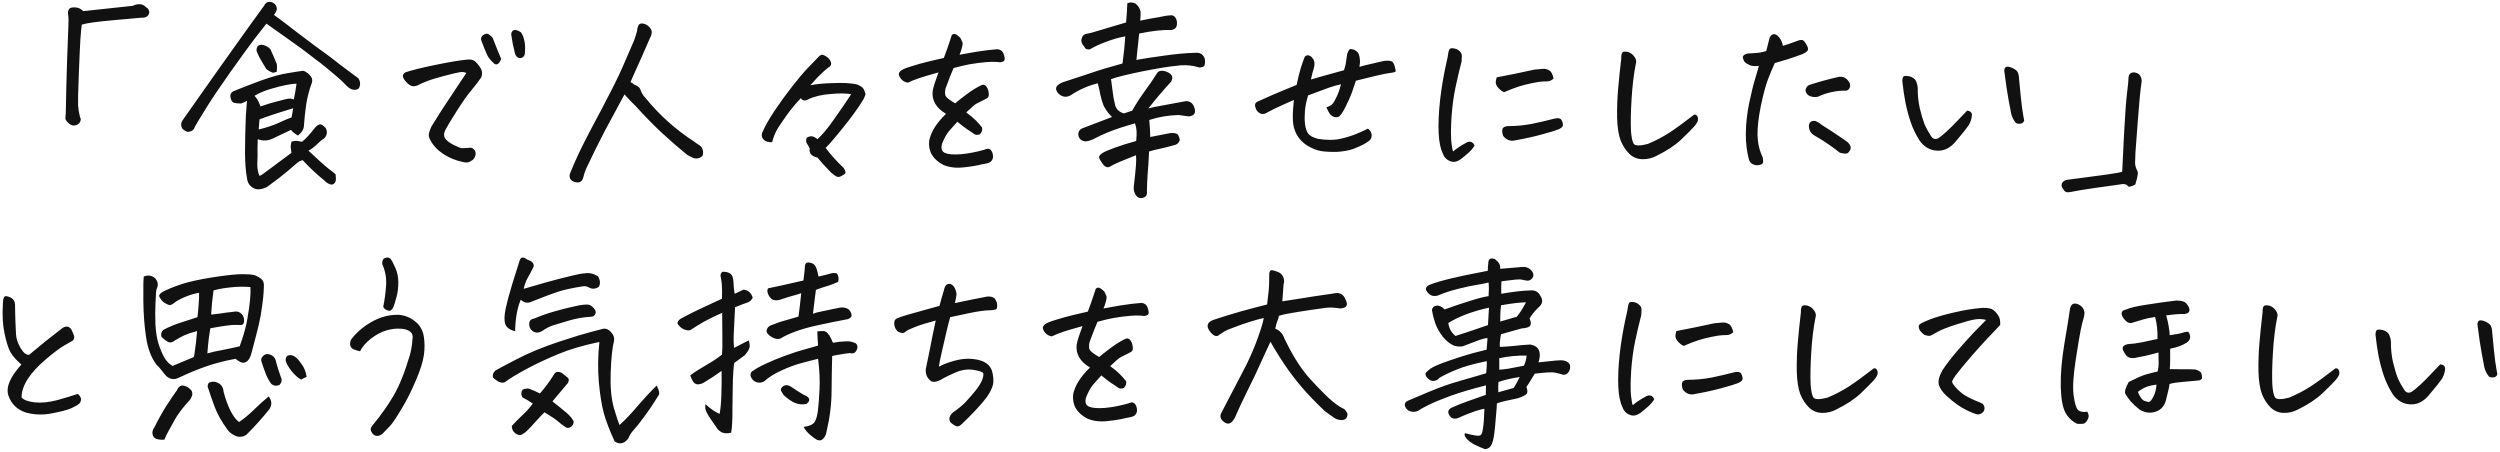 <svg width="542" height="98" viewBox="0 0 542 98" fill="none" xmlns="http://www.w3.org/2000/svg">
<path d="M17.352 25.407C17.523 25.636 17.552 25.908 17.438 26.223C17.352 26.538 17.165 26.782 16.879 26.954C16.621 27.125 16.306 27.211 15.934 27.211C15.561 27.211 15.175 27.011 14.773 26.61C14.372 26.209 14.172 25.894 14.172 25.665C14.2 25.435 14.229 25.063 14.258 24.547C14.344 19.821 14.444 15.868 14.559 12.688C14.673 9.508 14.759 7.26 14.816 5.942C14.874 4.624 14.874 3.808 14.816 3.493C14.759 3.178 14.73 2.905 14.73 2.676C14.73 2.447 14.816 2.204 14.988 1.946C15.16 1.688 15.59 1.573 16.277 1.602C16.965 1.631 17.552 1.903 18.039 2.418L28.824 1.258C29.225 1.029 29.684 0.915 30.199 0.915C30.228 0.915 30.271 0.915 30.328 0.915C30.872 0.943 31.331 1.172 31.703 1.602C31.961 1.717 32.147 1.931 32.262 2.247C32.405 2.533 32.391 2.834 32.219 3.149C32.104 3.378 31.904 3.564 31.617 3.708C31.359 3.822 31.044 3.865 30.672 3.836C30.013 3.894 27.922 4.08 24.398 4.395C20.875 4.71 18.655 5.025 17.738 5.34C17.624 6.056 17.523 7.073 17.438 8.391C17.352 9.709 17.237 12.23 17.094 15.954C16.951 19.649 16.893 21.926 16.922 22.786C16.979 23.616 17.122 24.49 17.352 25.407ZM59.396 3.235C61.401 4.696 62.919 5.842 63.95 6.672C64.982 7.474 66.385 8.534 68.161 9.852C69.307 10.683 70.467 11.528 71.642 12.387L73.618 13.934C75.509 15.338 76.87 16.355 77.7 16.985C78.159 17.701 78.187 18.431 77.786 19.176C77.185 19.606 76.497 19.577 75.724 19.09C75.466 18.919 75.18 18.661 74.864 18.317C74.549 17.945 73.919 17.357 72.974 16.555C72.2 15.868 71.026 14.894 69.45 13.633C69.192 13.433 68.92 13.232 68.634 13.032C66.686 11.485 64.638 9.967 62.489 8.477C60.341 6.959 58.765 5.842 57.763 5.125C57.304 5.698 56.431 6.816 55.142 8.477C53.881 10.139 52.163 12.502 49.986 15.567C47.837 18.603 46.09 21.196 44.743 23.344C43.426 25.464 42.595 26.839 42.251 27.469C42.079 28.128 41.607 28.5 40.833 28.586C40.633 28.615 40.403 28.544 40.146 28.372C39.888 28.2 39.673 28.028 39.501 27.856C39.186 27.226 39.2 26.653 39.544 26.137C42.867 21.411 45.288 17.973 46.806 15.825C48.353 13.676 49.914 11.485 51.489 9.25C53.093 6.987 55.013 4.323 57.247 1.258C57.505 0.685 57.892 0.399 58.407 0.399C58.522 0.399 58.665 0.413 58.837 0.442C59.696 0.757 60.083 1.33 59.997 2.161C59.854 2.562 59.653 2.92 59.396 3.235ZM64.595 29.403C63.85 28.945 63.349 28.529 63.091 28.157C61.745 28.787 60.384 29.431 59.009 30.09C58.006 30.549 56.961 30.577 55.872 30.176C55.843 30.663 55.829 31.394 55.829 32.368C55.858 33.313 55.843 34.33 55.786 35.419C55.758 36.507 55.915 37.409 56.259 38.126C56.488 38.097 57.176 37.639 58.321 36.751C59.496 35.862 61.114 34.659 63.177 33.141C63.148 32.826 63.105 32.482 63.048 32.11C62.991 31.709 63.048 31.236 63.22 30.692C63.736 30.549 64.151 30.506 64.466 30.563C64.81 30.62 65.153 30.678 65.497 30.735C66.414 29.961 67.345 28.945 68.29 27.684C68.749 27.197 69.121 26.954 69.407 26.954C69.694 26.925 70.109 27.211 70.653 27.813C70.883 28.329 70.926 28.787 70.782 29.188C70.668 29.56 70.482 29.847 70.224 30.047C69.823 30.276 69.336 30.678 68.763 31.25C68.19 31.823 67.56 32.296 66.872 32.669C69.164 34.817 70.639 36.135 71.298 36.622C71.986 37.137 72.472 37.524 72.759 37.782C72.845 38.412 72.845 38.928 72.759 39.329C72.53 39.844 72.186 40.073 71.728 40.016C71.126 39.816 70.668 39.529 70.353 39.157C68.72 37.839 67.144 36.364 65.626 34.731C65.196 34.817 64.824 34.989 64.509 35.247C64.194 35.533 63.478 36.149 62.361 37.094C61.243 38.04 59.754 39.185 57.892 40.532C57.261 40.847 56.66 41.019 56.087 41.047C55.543 41.076 54.998 40.876 54.454 40.446C53.939 40.016 53.638 39.429 53.552 38.684C53.265 37.109 53.122 35.204 53.122 32.969C53.122 30.735 53.179 28.142 53.294 25.192C53.323 24.533 53.38 23.76 53.466 22.872L53.552 21.84C53.265 22.041 52.836 22.241 52.263 22.442C51.604 22.442 51.074 22.385 50.673 22.27C50.301 22.127 50.057 21.697 49.943 20.981C49.885 20.322 50.215 19.878 50.931 19.649C52.449 19.019 54.34 18.288 56.603 17.457C58.894 16.627 60.885 16.082 62.575 15.825C64.294 15.538 65.34 15.381 65.712 15.352C65.884 15.381 66.041 15.438 66.185 15.524C66.528 15.696 66.858 15.954 67.173 16.297C67.631 16.784 67.789 17.3 67.646 17.844C67.073 19.391 66.657 20.952 66.4 22.528C66.17 24.103 65.999 25.707 65.884 27.34C65.855 28.028 65.426 28.715 64.595 29.403ZM56.087 28.071C57.748 27.67 59.181 27.197 60.384 26.653C61.587 26.08 62.532 25.679 63.22 25.45C63.363 24.705 63.478 24.046 63.564 23.473C61.472 24.103 59.926 24.59 58.923 24.934C57.949 25.249 57.061 25.564 56.259 25.879L56.087 28.071ZM59.181 15.782C58.694 15.61 58.221 15.352 57.763 15.008C57.104 13.948 56.574 13.046 56.173 12.301C55.801 11.556 55.614 11.084 55.614 10.883C55.643 9.938 56.144 9.566 57.118 9.766C57.777 9.967 58.278 10.267 58.622 10.668C59.138 11.786 59.596 12.845 59.997 13.848C60.083 14.306 60.083 14.879 59.997 15.567C59.625 15.681 59.353 15.753 59.181 15.782ZM56.474 23.086C57.935 22.571 59.095 22.213 59.954 22.012C60.814 21.783 61.544 21.597 62.146 21.454C62.776 21.31 63.291 21.353 63.693 21.582C63.922 20.523 64.122 19.377 64.294 18.145C63.521 18.145 62.289 18.346 60.599 18.747L59.997 18.919C57.992 19.405 56.388 20.021 55.185 20.766C55.385 20.995 55.586 21.253 55.786 21.54C56.044 21.969 56.273 22.485 56.474 23.086ZM101.096 15.825C100.695 15.624 100.222 15.567 99.678 15.653C99.134 15.739 97.988 16.011 96.24 16.469C94.493 16.928 93.247 17.314 92.502 17.629C91.757 17.916 91.199 18.159 90.826 18.36C90.483 18.56 90.082 18.675 89.623 18.704C89.194 18.704 88.721 18.446 88.205 17.93C87.69 17.386 87.403 16.942 87.346 16.598C87.317 16.226 87.489 15.925 87.862 15.696C89.179 15.238 91.371 14.693 94.436 14.063C97.501 13.433 99.835 13.046 101.44 12.903C102.156 12.845 102.714 13.017 103.115 13.418C103.545 13.819 103.918 14.292 104.233 14.836C104.548 15.352 104.591 15.982 104.362 16.727C103.789 17.586 103.058 18.546 102.17 19.606C101.282 20.666 100.222 22.17 98.99 24.118C97.759 26.066 96.957 27.398 96.584 28.114C96.212 28.83 96.169 29.431 96.455 29.919C96.742 30.405 97.343 30.892 98.26 31.379C99.205 31.838 99.778 32.081 99.979 32.11C100.179 32.139 100.895 32.11 102.127 32.024C102.385 32.081 102.6 32.21 102.772 32.411C102.972 32.611 103.087 32.869 103.115 33.184C103.144 33.471 103.073 33.786 102.901 34.129C102.757 34.473 102.485 34.731 102.084 34.903C101.712 35.247 101.125 35.318 100.323 35.118C99.52 34.946 98.747 34.702 98.002 34.387C97.286 34.101 96.541 33.685 95.768 33.141C94.994 32.597 94.35 31.967 93.834 31.25C93.347 30.534 93.061 29.976 92.975 29.575C92.889 29.145 93.075 28.429 93.533 27.426C95.023 24.991 96.47 22.743 97.873 20.68C99.277 18.589 100.351 16.971 101.096 15.825ZM108.658 12.774C108.401 13.433 108.114 13.819 107.799 13.934C107.484 14.02 107.198 13.905 106.94 13.59C106.453 13.161 106.037 12.659 105.694 12.086C105.235 11.084 104.82 10.067 104.448 9.036C104.19 8.52 104.247 8.076 104.619 7.704C105.164 7.274 105.636 7.202 106.037 7.489C106.438 7.775 106.711 8.047 106.854 8.305C107.484 9.967 108.086 11.456 108.658 12.774ZM111.537 11.098C111.222 9.866 111.007 8.778 110.893 7.833C110.75 7.26 110.878 6.844 111.28 6.586C111.394 6.529 111.523 6.5 111.666 6.5C112.01 6.5 112.44 6.672 112.955 7.016C113.328 7.56 113.586 8.248 113.729 9.079C113.872 9.881 113.886 10.769 113.772 11.743C113.657 12.201 113.399 12.473 112.998 12.559C112.626 12.645 112.311 12.559 112.053 12.301C111.795 12.043 111.623 11.642 111.537 11.098ZM135.406 20.465L134.976 21.239C133.773 23.445 132.512 25.779 131.195 28.243C129.762 30.993 128.402 33.743 127.113 36.493C126.826 37.123 126.611 37.767 126.468 38.426C126.239 39.343 125.68 39.701 124.792 39.501C123.732 39.243 123.317 38.641 123.546 37.696C124.606 35.06 125.809 32.454 127.156 29.875C128.158 27.928 129.204 25.951 130.292 23.946C130.636 23.287 130.98 22.614 131.324 21.926C132.785 19.205 134.002 16.741 134.976 14.536C135.95 12.33 136.781 10.411 137.468 8.778C137.726 8.09 137.941 7.403 138.113 6.715C138.113 6.4 138.199 6.028 138.37 5.598C138.485 5.254 138.757 5.083 139.187 5.083C139.273 5.083 139.373 5.097 139.488 5.125C139.946 5.211 140.376 5.455 140.777 5.856C141.178 6.257 141.35 6.701 141.292 7.188C141.235 7.589 141.106 7.947 140.906 8.262C139.731 10.984 138.514 13.734 137.253 16.512C137.053 16.942 136.867 17.372 136.695 17.801C137.038 17.945 137.311 18.131 137.511 18.36C137.998 18.503 138.385 18.747 138.671 19.09C138.814 19.32 138.929 19.577 139.015 19.864C139.187 20.294 139.473 20.723 139.874 21.153C142.911 24.905 146.449 28.085 150.488 30.692C150.889 31.007 151.304 31.294 151.734 31.551C152.02 31.752 152.221 32.053 152.335 32.454C152.479 32.855 152.464 33.313 152.292 33.829C151.576 34.401 150.86 34.516 150.144 34.172C149.657 33.943 149.27 33.743 148.984 33.571C147.179 32.11 145.331 30.506 143.441 28.758C141.579 27.011 139.702 25.092 137.812 23C137.01 22.227 136.308 21.497 135.706 20.809L135.406 20.465ZM178.997 32.067C180.114 33.556 181.417 35.003 182.907 36.407C183.279 37.008 183.394 37.395 183.25 37.567C183.107 37.767 182.821 37.968 182.391 38.169C181.99 38.398 181.632 38.426 181.317 38.254C181.03 38.083 180.658 37.81 180.2 37.438C178.911 36.12 177.922 35.032 177.235 34.172C176.49 34.001 175.989 33.714 175.731 33.313C175.502 32.912 175.444 32.54 175.559 32.196C175.359 31.795 175.144 31.422 174.915 31.079C174.714 30.735 174.714 30.32 174.915 29.832C175.402 29.575 175.817 29.489 176.161 29.575C176.504 29.661 176.862 29.861 177.235 30.176C178.352 29.145 179.584 27.655 180.93 25.707C182.305 23.76 183.508 21.998 184.54 20.422C183.451 20.222 181.947 20.207 180.028 20.379C178.109 20.523 176.476 20.924 175.129 21.582C174.442 21.926 173.941 21.826 173.625 21.282C172.48 22.485 171.477 23.688 170.618 24.891C169.787 26.066 169.114 27.054 168.598 27.856C168.111 28.658 167.71 29.646 167.395 30.821C166.708 30.849 166.178 30.735 165.805 30.477C165.433 30.191 165.218 29.861 165.161 29.489C165.132 29.088 165.204 28.758 165.375 28.5C165.862 27.355 166.708 25.865 167.911 24.032C169.142 22.198 170.431 20.422 171.778 18.704C173.124 16.985 174.198 15.71 175 14.879C175.831 14.02 176.59 13.232 177.278 12.516C177.536 12.23 177.75 12.043 177.922 11.957C177.98 11.9 178.066 11.872 178.18 11.872C178.323 11.872 178.467 11.9 178.61 11.957C179.326 12.301 179.784 12.688 179.985 13.118C180.214 13.547 180.257 13.891 180.114 14.149C179.999 14.378 179.842 14.521 179.641 14.579C178.925 15.152 178.223 15.782 177.536 16.469C176.877 17.157 176.261 17.83 175.688 18.489C176.891 18.231 178.51 18.073 180.543 18.016C182.606 17.93 184.239 18.002 185.442 18.231C185.814 18.288 186.201 18.446 186.602 18.704C187.032 18.933 187.318 19.32 187.461 19.864C187.633 20.15 187.676 20.408 187.59 20.637C187.504 20.866 187.39 21.139 187.247 21.454C186.273 23.029 185.241 24.519 184.153 25.922C183.093 27.297 182.09 28.544 181.145 29.661C180.228 30.778 179.512 31.58 178.997 32.067ZM209.482 24.375C210.341 25.006 211.029 25.579 211.545 26.094C212.06 26.61 212.518 27.125 212.92 27.641C213.034 28.157 212.877 28.644 212.447 29.102C211.931 29.303 211.516 29.288 211.201 29.059C210.914 28.83 210.427 28.5 209.74 28.071C209.081 27.613 208.351 27.054 207.548 26.395C206.918 27.082 206.331 27.741 205.787 28.372C205.271 28.973 204.77 29.861 204.283 31.036C203.939 32.096 204.125 32.797 204.841 33.141C205.529 33.456 206.675 33.556 208.279 33.442C209.912 33.299 211.63 32.969 213.435 32.454C213.979 32.167 214.409 32.167 214.724 32.454C215.039 32.74 215.226 33.17 215.283 33.743C215.34 34.287 215.154 34.745 214.724 35.118C214.438 35.318 213.808 35.49 212.834 35.633C211.888 35.891 210.599 36.106 208.966 36.278C207.334 36.478 205.858 36.306 204.541 35.762C202.22 34.559 201.189 32.797 201.447 30.477C201.676 29.446 202.077 28.486 202.65 27.598C203.223 26.681 204.039 25.707 205.099 24.676C204.011 24.046 203.223 23.301 202.736 22.442C202.249 21.582 202.077 20.651 202.22 19.649C202.335 18.933 202.75 17.615 203.466 15.696C201.633 16.211 200.272 16.613 199.384 16.899C198.296 17.271 197.436 17.615 196.806 17.93C196.205 17.816 195.732 17.558 195.388 17.157C195.045 16.727 194.873 16.369 194.873 16.082C194.873 15.796 195.045 15.524 195.388 15.266C195.732 15.008 196.477 14.707 197.623 14.364C198.768 13.991 200.058 13.633 201.49 13.29C202.435 13.06 203.481 12.817 204.627 12.559C205.257 10.869 205.615 9.866 205.701 9.551C205.815 9.179 206.03 8.534 206.345 7.618C206.489 7.446 206.66 7.36 206.861 7.36C207.033 7.36 207.233 7.431 207.462 7.575C207.921 7.89 208.207 8.176 208.322 8.434C208.436 8.692 208.551 8.95 208.666 9.208C208.78 9.437 208.651 10.11 208.279 11.227C208.193 11.456 208.107 11.671 208.021 11.872C209.196 11.642 210.399 11.428 211.63 11.227C213.464 10.941 215.011 10.754 216.271 10.668C216.901 10.754 217.317 11.041 217.517 11.528C217.718 11.986 217.818 12.416 217.818 12.817C217.818 13.218 217.489 13.447 216.83 13.504C215.999 13.39 215.025 13.376 213.908 13.461C212.791 13.547 211.559 13.705 210.212 13.934C209.296 14.106 208.136 14.378 206.732 14.751C206.331 15.639 205.758 17.099 205.013 19.133C204.841 19.849 204.841 20.408 205.013 20.809C205.214 21.181 205.901 21.711 207.076 22.399C207.649 21.912 208.451 21.282 209.482 20.508C210.542 19.706 211.587 19.047 212.619 18.532C212.962 18.36 213.249 18.331 213.478 18.446C213.707 18.56 213.908 18.79 214.08 19.133C214.252 19.477 214.352 19.907 214.38 20.422C214.409 20.938 214.18 21.282 213.693 21.454C212.834 21.883 212.189 22.213 211.759 22.442C211.358 22.642 210.599 23.287 209.482 24.375ZM249.163 26.008C249.277 27.269 249.349 28.5 249.378 29.704C250.867 29.389 252.099 29.145 253.073 28.973C254.047 28.744 254.792 28.787 255.307 29.102C255.594 29.532 255.751 29.961 255.78 30.391C255.579 30.935 255.236 31.279 254.749 31.422C253.402 31.795 252.328 32.067 251.526 32.239C250.753 32.382 249.951 32.583 249.12 32.84C249.034 34.817 248.934 36.392 248.819 37.567C248.733 38.77 248.676 40.059 248.647 41.434C248.762 42.236 248.461 42.723 247.745 42.895C247.086 43.067 246.556 42.823 246.155 42.165C245.84 41.592 245.725 40.99 245.811 40.36C246.069 38.183 246.227 36.636 246.284 35.719C246.341 34.831 246.341 34.144 246.284 33.657C245.023 34.172 243.921 34.616 242.975 34.989C242.059 35.361 241.199 35.776 240.397 36.235C239.796 36.349 239.251 35.963 238.764 35.075C238.392 34.559 238.234 34.187 238.292 33.958C238.378 33.7 238.592 33.456 238.936 33.227C239.28 32.969 240.154 32.583 241.557 32.067C242.961 31.551 244.551 31.05 246.327 30.563C246.413 29.704 246.441 29.002 246.413 28.457C246.384 27.913 246.27 27.34 246.069 26.739C243.749 27.398 241.872 28.014 240.44 28.586C239.037 29.159 237.862 29.704 236.917 30.219C236.344 30.477 235.828 30.62 235.37 30.649C234.482 30.592 233.952 30.148 233.78 29.317C233.723 28.515 234.095 27.985 234.897 27.727C236.816 26.982 238.879 26.195 241.085 25.364C240.454 24.734 239.982 24.146 239.667 23.602C239.523 23.373 239.395 23.158 239.28 22.957C238.994 22.241 238.75 21.425 238.55 20.508C238.378 19.563 238.191 18.747 237.991 18.059C235.9 18.575 233.952 19.434 232.147 20.637C231.288 21.153 230.443 21.081 229.612 20.422C228.523 19.363 228.781 18.503 230.385 17.844C232.505 17.157 234.51 16.498 236.401 15.868C238.292 15.209 240.612 14.507 243.362 13.762C243.648 11.642 243.849 9.68 243.964 7.875C242.675 8.105 241.314 8.491 239.882 9.036C238.449 9.551 237.246 10.11 236.272 10.711C235.814 10.74 235.499 10.668 235.327 10.497C235.184 10.296 234.969 9.995 234.682 9.594C234.425 9.165 234.367 8.749 234.51 8.348C234.654 7.804 234.954 7.474 235.413 7.36C235.871 7.245 236.272 7.159 236.616 7.102C238.85 6.443 241.357 5.698 244.135 4.868C244.279 3.264 244.365 1.889 244.393 0.743C244.651 0.599 244.895 0.528 245.124 0.528H245.253C245.539 0.556 245.826 0.628 246.112 0.743C246.685 1.144 247.072 1.717 247.272 2.461C247.301 3.178 247.272 3.851 247.186 4.481C248.389 4.223 249.435 4.023 250.323 3.879C251.211 3.736 251.827 3.622 252.171 3.536C252.514 3.45 253.03 3.378 253.717 3.321C254.434 3.235 254.906 3.65 255.135 4.567C255.307 5.741 254.906 6.386 253.932 6.5C252.013 6.443 249.693 6.701 246.971 7.274C246.742 9.336 246.542 11.241 246.37 12.989C247.745 12.731 249.693 12.43 252.214 12.086C254.763 11.714 257.083 11.499 259.175 11.442C259.662 11.413 260.063 11.485 260.378 11.657C260.721 11.857 260.979 12.172 261.151 12.602C261.323 13.204 261.294 13.791 261.065 14.364C260.521 14.65 260.048 14.707 259.647 14.536C258.645 14.22 257.441 14.092 256.038 14.149L255.35 14.235C253.66 14.378 251.154 14.779 247.831 15.438C244.537 16.097 242.216 16.67 240.87 17.157C241.013 18.159 241.142 19.133 241.257 20.079C241.342 20.881 241.486 21.669 241.686 22.442L241.772 22.829C242.03 23.717 242.66 24.304 243.663 24.59C244.322 24.39 244.923 24.189 245.467 23.989C246.098 22.814 247.029 21.368 248.26 19.649C248.719 19.019 249.12 18.46 249.464 17.973C250.065 17.085 250.509 16.412 250.796 15.954C251.139 15.323 251.827 15.18 252.858 15.524C253.03 15.581 253.188 15.653 253.331 15.739C253.646 15.911 253.875 16.111 254.018 16.34C254.219 16.627 254.19 17.071 253.932 17.672C252.385 19.334 250.724 21.282 248.948 23.516C249.75 23.287 250.767 23.072 251.999 22.872C253.231 22.642 254.935 22.327 257.112 21.926C258 21.926 258.602 22.37 258.917 23.258C259.346 24.461 258.945 25.12 257.714 25.235C256.997 25.149 256.267 25.049 255.522 24.934C253.316 24.991 251.197 25.349 249.163 26.008ZM294.73 14.493C295.504 14.264 296.292 14.063 297.094 13.891C297.924 13.691 298.784 13.49 299.672 13.29C300.015 13.204 300.359 13.161 300.703 13.161C301.075 13.132 301.448 13.189 301.82 13.332C302.107 13.648 302.293 14.006 302.379 14.407C302.493 14.808 302.565 15.109 302.594 15.309C302.651 15.481 302.493 15.61 302.121 15.696C300.861 15.868 299.528 16.125 298.125 16.469C296.75 16.813 295.361 17.157 293.957 17.5C293.642 18.474 293.341 19.363 293.055 20.165C292.768 20.938 292.295 21.984 291.637 23.301C291.006 24.562 290.491 25.249 290.09 25.364C289.717 25.45 289.374 25.421 289.058 25.278C288.743 25.135 288.471 24.905 288.242 24.59C288.042 24.275 287.812 23.831 287.555 23.258C288.042 23.115 288.414 22.943 288.672 22.743C288.958 22.514 289.288 22.012 289.66 21.239C290.061 20.465 290.419 19.477 290.734 18.274C289.989 18.417 289.116 18.661 288.113 19.004C287.139 19.348 285.635 19.907 283.601 20.68C283.229 21.883 283 22.986 282.914 23.989C282.828 24.991 282.828 25.937 282.914 26.825C283.028 27.713 283.243 28.4 283.558 28.887C283.874 29.374 284.575 29.775 285.664 30.09C287.612 30.405 289.259 30.405 290.605 30.09C291.98 29.775 293.14 29.417 294.086 29.016C295.06 28.615 295.876 28.243 296.535 27.899C296.879 28.099 297.108 28.357 297.223 28.672C297.366 28.988 297.409 29.317 297.351 29.661C297.294 30.004 297.122 30.291 296.836 30.52C296.578 30.721 296.177 30.978 295.633 31.294C295.117 31.58 294.372 31.909 293.398 32.282C292.424 32.626 291.25 32.84 289.875 32.926C288.528 32.955 287.368 32.898 286.394 32.754C285.449 32.583 284.475 32.196 283.473 31.594C282.47 30.993 281.682 30.176 281.109 29.145C280.565 28.114 280.293 27.011 280.293 25.836C280.264 25.12 280.278 24.419 280.336 23.731C280.393 23.044 280.45 22.356 280.508 21.669C279.992 21.898 279.219 22.241 278.187 22.7C277.185 23.129 276.039 23.688 274.75 24.375C274.406 24.605 274.077 24.719 273.762 24.719C273.475 24.719 273.174 24.605 272.859 24.375C272.544 24.118 272.329 23.788 272.215 23.387C271.928 22.7 272.114 22.227 272.773 21.969C275.036 20.938 276.841 20.15 278.187 19.606C279.562 19.062 280.536 18.661 281.109 18.403C281.396 17.028 281.682 15.853 281.969 14.879C282.284 13.877 282.584 13.017 282.871 12.301C283.129 12.043 283.401 11.943 283.687 12.001C284.002 12.058 284.289 12.258 284.547 12.602C284.805 12.917 284.948 13.261 284.976 13.633C285.005 13.977 284.962 14.349 284.848 14.751C284.676 15.238 284.461 16.068 284.203 17.243C284.919 17.042 285.707 16.813 286.566 16.555C287.426 16.297 289.03 15.853 291.379 15.223C291.579 14.593 291.708 14.12 291.765 13.805C291.823 13.461 291.923 12.76 292.066 11.7C292.209 11.27 292.367 10.955 292.539 10.754C292.596 10.668 292.696 10.626 292.84 10.626C293.04 10.626 293.284 10.683 293.57 10.797C294.086 11.027 294.415 11.327 294.558 11.7C294.702 12.043 294.788 12.43 294.816 12.86C294.874 13.29 294.845 13.834 294.73 14.493ZM319.673 31.594C319.3 32.196 318.842 32.726 318.298 33.184C317.782 33.642 317.267 34.072 316.751 34.473C316.264 34.817 315.82 35.017 315.419 35.075C315.018 35.161 314.531 35.046 313.958 34.731C313.414 34.416 313.027 33.929 312.798 33.27C312.282 32.21 311.981 30.721 311.895 28.801C311.81 26.853 311.91 24.519 312.196 21.797C312.511 19.047 312.97 16.326 313.571 13.633C313.8 12.688 313.944 11.957 314.001 11.442C314.087 10.898 314.244 10.582 314.474 10.497C314.588 10.468 314.717 10.454 314.86 10.454C315.004 10.454 315.19 10.482 315.419 10.54C315.82 10.626 316.178 10.826 316.493 11.141C316.808 11.428 316.951 11.786 316.923 12.215C316.894 12.616 316.88 12.974 316.88 13.29C316.393 15.18 315.949 17.071 315.548 18.961C315.147 20.852 314.86 22.986 314.688 25.364C314.545 27.713 314.531 29.503 314.645 30.735C314.789 31.938 314.918 32.64 315.032 32.84C315.892 32.124 316.765 31.537 317.653 31.079C317.94 30.878 318.212 30.764 318.47 30.735C318.756 30.706 319 30.764 319.2 30.907C319.429 31.05 319.587 31.279 319.673 31.594ZM328.653 30.391C327.565 30.706 326.648 30.405 325.903 29.489C325.674 28.859 325.617 28.357 325.731 27.985C325.846 27.584 326.261 27.369 326.978 27.34C328.668 27.34 330.358 27.183 332.048 26.868C333.738 26.524 335.399 26.137 337.032 25.707C337.892 25.507 338.422 25.665 338.622 26.18C338.851 26.696 338.908 27.082 338.794 27.34C338.679 27.598 338.35 27.842 337.806 28.071C337.261 28.3 336.087 28.658 334.282 29.145C332.506 29.632 330.63 30.047 328.653 30.391ZM326.075 19.993C325.76 19.849 325.488 19.678 325.259 19.477C325.03 19.276 324.815 19.047 324.614 18.79C324.414 18.503 324.299 18.217 324.27 17.93C324.27 17.615 324.342 17.228 324.485 16.77C327.235 16.254 329.957 15.696 332.649 15.094C333.394 15.008 334.01 14.951 334.497 14.922C335.013 14.894 335.471 15.008 335.872 15.266C336.302 15.495 336.617 16.082 336.817 17.028C336.445 17.372 336.058 17.572 335.657 17.629C335.256 17.658 334.855 17.672 334.454 17.672C334.053 17.672 333.294 17.787 332.177 18.016C331.06 18.245 330.057 18.503 329.169 18.79C328.281 19.076 327.25 19.477 326.075 19.993ZM359.139 33.786C358.165 34.301 357.134 34.545 356.045 34.516C354.956 34.487 354.025 34.101 353.252 33.356C352.479 32.611 351.848 31.651 351.361 30.477C350.903 29.245 350.645 27.584 350.588 25.493C350.559 23.373 350.631 21.325 350.803 19.348C350.975 17.343 351.204 15.109 351.49 12.645C351.462 12.043 351.548 11.614 351.748 11.356C351.863 11.241 352.049 11.184 352.307 11.184C352.479 11.184 352.693 11.213 352.951 11.27C353.524 11.442 353.997 11.8 354.369 12.344C354.742 12.86 354.828 13.39 354.627 13.934C354.197 16.111 353.897 18.618 353.725 21.454C353.553 24.29 353.51 26.596 353.596 28.372C353.682 29.661 353.868 30.577 354.154 31.122C354.469 31.637 355.501 31.666 357.248 31.207C358.881 30.52 360.399 29.732 361.803 28.844C363.206 27.928 365.04 26.596 367.303 24.848C367.589 24.82 367.804 24.92 367.947 25.149C368.091 25.349 368.148 25.636 368.119 26.008C368.091 26.352 367.804 26.839 367.26 27.469C366.716 28.071 365.785 29.002 364.467 30.262C363.178 31.494 361.402 32.669 359.139 33.786ZM381.331 14.278C380.615 14.364 379.999 14.335 379.484 14.192C378.911 13.934 378.51 13.691 378.28 13.461C378.08 13.232 377.937 12.917 377.851 12.516C377.793 12.115 378.109 11.814 378.796 11.614C379.455 11.556 380.099 11.514 380.73 11.485C381.36 11.456 382.09 11.313 382.921 11.055C383.322 9.508 383.566 8.549 383.652 8.176C383.909 7.661 384.224 7.403 384.597 7.403C384.797 7.403 385.012 7.474 385.241 7.618C385.958 8.219 386.387 8.993 386.53 9.938C387.648 9.594 388.65 9.25 389.538 8.907C390.226 8.62 390.698 8.577 390.956 8.778C391.214 8.978 391.458 9.308 391.687 9.766C391.945 10.196 392.03 10.554 391.945 10.84C391.887 11.098 391.486 11.399 390.741 11.743C389.424 12.23 388.392 12.588 387.648 12.817C386.931 13.017 385.972 13.304 384.769 13.676C384.224 14.879 383.723 16.082 383.265 17.286C382.806 18.489 382.305 20.365 381.761 22.915C381.245 25.435 381.002 27.584 381.03 29.36C381.088 31.107 381.46 32.683 382.148 34.086C382.32 34.917 382.277 35.404 382.019 35.547C381.79 35.691 381.503 35.776 381.159 35.805C380.844 35.862 380.486 35.805 380.085 35.633C379.684 35.49 379.383 35.161 379.183 34.645C378.696 32.84 378.467 30.907 378.495 28.844C378.524 26.753 378.767 24.576 379.226 22.313C379.713 20.021 380.157 18.231 380.558 16.942C380.959 15.624 381.217 14.736 381.331 14.278ZM401.054 18.919C400.853 19.491 400.452 19.735 399.851 19.649C397.846 19.678 395.926 20.122 394.093 20.981C393.463 21.096 392.876 21.038 392.331 20.809C391.816 20.58 391.515 20.165 391.429 19.563C391.486 19.105 391.73 18.732 392.159 18.446C394.279 17.758 396.413 17.171 398.562 16.684C399.364 16.541 400.023 16.756 400.538 17.329C401.054 17.873 401.226 18.403 401.054 18.919ZM393.577 26.223C394.122 26.452 394.58 26.739 394.952 27.082C396.471 28.028 397.702 28.83 398.648 29.489C399.593 30.119 400.252 30.577 400.624 30.864C401.197 31.465 401.369 31.995 401.14 32.454C400.911 32.912 400.667 33.184 400.409 33.27C400.152 33.356 399.636 33.299 398.862 33.098C398.376 32.697 397.688 32.181 396.8 31.551C395.941 30.921 394.766 30.176 393.277 29.317C392.589 28.887 392.217 28.257 392.159 27.426C392.188 26.51 392.661 26.109 393.577 26.223ZM424.02 30.649C423.533 31.25 422.946 31.752 422.258 32.153C421.571 32.525 420.826 32.697 420.024 32.669C419.222 32.64 418.477 32.425 417.789 32.024C417.102 31.594 416.543 31.05 416.114 30.391C415.34 29.159 414.724 27.885 414.266 26.567C413.808 25.221 413.421 23.788 413.106 22.27C412.819 20.752 412.59 19.176 412.418 17.544C412.447 16.913 412.576 16.57 412.805 16.512C413.034 16.426 413.349 16.426 413.75 16.512C414.151 16.57 414.509 16.713 414.825 16.942C415.168 17.171 415.397 17.486 415.512 17.887C415.655 18.26 415.741 18.646 415.77 19.047C415.741 20.508 415.884 21.969 416.2 23.43C416.543 24.863 416.887 26.023 417.231 26.911C417.603 27.77 418.09 28.658 418.692 29.575C419.093 30.148 419.608 30.276 420.239 29.961C420.726 29.646 421.356 29.131 422.129 28.415C422.903 27.698 423.647 26.954 424.364 26.18C425.108 25.378 425.81 24.648 426.469 23.989C426.927 24.046 427.228 24.189 427.371 24.419C427.543 24.619 427.558 25.02 427.414 25.622C427.3 26.195 427.085 26.724 426.77 27.211C426.455 27.698 425.538 28.844 424.02 30.649ZM438.844 26.137C438.729 26.538 438.443 26.767 437.985 26.825C437.555 26.853 437.24 26.796 437.039 26.653C436.581 26.109 436.252 25.478 436.051 24.762C435.621 22.614 435.278 20.695 435.02 19.004C434.791 17.286 434.633 16.125 434.547 15.524C434.49 15.295 434.519 15.051 434.633 14.793C434.748 14.564 434.934 14.45 435.192 14.45C435.421 14.45 435.65 14.493 435.879 14.579C436.252 14.693 436.595 14.865 436.91 15.094C437.226 15.295 437.44 15.581 437.555 15.954C437.67 16.297 437.727 16.655 437.727 17.028C437.985 19.864 438.2 21.955 438.371 23.301C438.572 24.648 438.729 25.593 438.844 26.137ZM464.259 18.016C464.001 19.849 463.744 22.542 463.486 26.094C463.228 29.646 463.056 31.952 462.97 33.012C462.913 34.072 462.884 34.874 462.884 35.419C462.913 35.963 463.099 36.55 463.443 37.18C463.5 37.438 463.5 37.681 463.443 37.911C463.414 38.14 463.371 38.383 463.314 38.641C463.199 39.014 463.07 39.472 462.927 40.016C462.039 40.474 461.509 40.589 461.337 40.36C461.194 40.131 460.965 39.987 460.65 39.93C460.335 39.873 460.02 39.887 459.705 39.973C457.671 40.26 455.737 40.532 453.904 40.79C452.07 41.047 450.352 41.334 448.747 41.649C448.175 41.764 447.759 41.649 447.501 41.305C447.244 40.961 447.072 40.661 446.986 40.403C446.9 40.145 446.957 39.859 447.158 39.544C447.358 39.257 447.688 39.071 448.146 38.985C451.755 38.526 454.563 38.154 456.568 37.868C458.602 37.581 459.776 37.366 460.091 37.223C460.177 35.132 460.32 32.239 460.521 28.544C460.721 24.82 460.922 22.084 461.122 20.336C461.352 18.589 461.466 17.4 461.466 16.77C461.495 16.369 461.652 16.068 461.939 15.868C462.111 15.753 462.326 15.696 462.583 15.696C462.755 15.696 462.927 15.724 463.099 15.782C463.586 15.896 463.93 16.197 464.13 16.684C464.331 17.142 464.374 17.586 464.259 18.016ZM4.633 79.032C3.544 78.086 2.757 77.198 2.27 76.368C1.811 75.537 1.382 74.176 0.98 72.286C0.579 70.395 0.465 68.175 0.637 65.626C0.665 64.995 0.766 64.566 0.938 64.336C1.023 64.251 1.138 64.207 1.281 64.207C1.51 64.207 1.826 64.293 2.227 64.465C2.885 64.78 3.229 65.296 3.258 66.012C3.286 66.814 3.301 67.53 3.301 68.161C3.301 68.762 3.358 70.223 3.473 72.543C3.53 73.431 3.859 74.405 4.461 75.465C5.091 76.497 5.707 76.984 6.309 76.926C8.715 74.892 11.121 72.959 13.527 71.126C14.329 70.61 14.974 70.71 15.461 71.426C15.805 72.114 16.02 72.629 16.105 72.973C16.105 73.403 15.977 73.704 15.719 73.876C15.49 74.019 14.888 74.362 13.914 74.907C12.969 75.451 11.637 76.454 9.918 77.915C8.228 79.347 6.924 80.765 6.008 82.168C5.12 83.572 4.676 84.904 4.676 86.165C5.134 86.709 6.094 87.067 7.555 87.239C9.044 87.382 10.691 87.21 12.496 86.723C14.329 86.207 15.79 85.763 16.879 85.391C17.366 85.849 17.595 86.265 17.566 86.637C17.538 87.01 17.395 87.31 17.137 87.54C16.908 87.769 16.363 88.084 15.504 88.485C14.673 88.857 13.27 89.23 11.293 89.602C9.345 90.003 7.44 89.946 5.578 89.43C3.688 88.8 2.427 87.554 1.797 85.692C1.539 84.804 1.625 83.844 2.055 82.813C2.513 81.696 3.372 80.435 4.633 79.032ZM35.505 63.133C37.338 62.274 39.143 61.615 40.919 61.157C42.724 60.698 44.829 60.297 47.236 59.954C49.613 59.61 51.403 59.438 52.607 59.438C53.781 59.438 54.64 59.51 55.185 59.653C55.843 59.911 56.359 60.211 56.732 60.555C57.104 60.87 57.261 61.415 57.204 62.188C57.176 63.563 57.018 65.153 56.732 66.957C56.674 67.445 56.603 67.931 56.517 68.418C56.259 69.793 55.929 71.226 55.528 72.715C55.013 74.749 54.655 76.11 54.454 76.797C54.254 77.456 53.996 77.929 53.681 78.215C53.394 78.502 53.065 78.645 52.693 78.645C52.32 78.645 51.776 78.359 51.06 77.786C48.596 78.244 46.405 78.817 44.486 79.504C42.566 80.192 40.704 80.965 38.9 81.825C37.611 82.484 36.522 82.226 35.634 81.051C35.519 80.908 35.419 80.779 35.333 80.665C34.875 80.063 34.388 79.504 33.872 78.989C32.784 77.528 32.053 75.594 31.681 73.188C31.308 70.753 31.108 68.132 31.079 65.325C31.051 62.489 31.079 60.698 31.165 59.954C31.509 59.81 31.838 59.739 32.153 59.739C32.698 59.739 33.199 59.939 33.657 60.34C34.202 60.999 34.345 61.658 34.087 62.317C33.944 62.603 33.858 62.947 33.829 63.348C33.801 63.721 33.758 64.58 33.7 65.926C33.643 67.244 33.643 68.719 33.7 70.352C33.786 71.956 34.001 73.331 34.345 74.477C34.717 75.623 35.147 76.64 35.634 77.528C36.15 78.387 36.751 78.989 37.439 79.332L38.04 79.075C39.616 78.416 40.948 77.857 42.036 77.399C42.065 77.17 42.108 76.941 42.165 76.711C42.423 75.021 42.609 73.374 42.724 71.77C41.578 72.085 40.676 72.386 40.017 72.672C39.386 72.959 38.67 73.346 37.868 73.832C37.467 74.176 37.066 74.305 36.665 74.219C36.293 74.105 35.748 73.718 35.032 73.059C34.832 72.457 34.961 71.942 35.419 71.512C36.679 70.853 37.911 70.338 39.114 69.965C40.318 69.593 41.549 69.192 42.81 68.762C42.924 67.817 43.01 66.886 43.068 65.969C43.153 65.024 43.182 64.193 43.153 63.477C42.151 63.649 41.134 63.95 40.103 64.379C39.1 64.809 38.341 65.224 37.825 65.626C37.31 66.026 36.937 66.198 36.708 66.141C36.479 66.084 36.164 65.941 35.763 65.711C35.39 65.482 35.104 65.21 34.903 64.895C34.617 64.551 34.488 64.265 34.517 64.036C34.574 63.778 34.903 63.477 35.505 63.133ZM51.833 91.493C52.922 90.748 53.967 89.888 54.97 88.915C55.972 87.912 57.061 86.924 58.236 85.95C58.952 86.838 59.009 87.754 58.407 88.7C56.946 90.533 55.4 92.266 53.767 93.899C53.423 94.329 52.965 94.586 52.392 94.672C51.819 94.758 51.26 94.644 50.716 94.329C50.172 94.042 49.742 93.698 49.427 93.297C48.109 91.521 47.15 89.831 46.548 88.227C45.946 86.623 45.488 85.305 45.173 84.274C44.944 83.901 44.972 83.472 45.259 82.985C45.689 82.784 46.118 82.713 46.548 82.77C47.751 83.028 48.396 83.758 48.482 84.961C48.883 86.508 49.384 87.883 49.986 89.086C50.616 90.29 51.232 91.092 51.833 91.493ZM35.634 95.317C34.975 95.374 34.402 95.317 33.915 95.145C33.428 94.973 33.142 94.615 33.056 94.071C32.998 93.555 33.127 93.097 33.443 92.696C34.331 90.92 35.218 89.33 36.107 87.926C37.023 86.523 37.782 85.405 38.384 84.575C38.527 84.202 38.728 83.93 38.986 83.758C39.243 83.586 39.558 83.543 39.931 83.629C40.618 83.83 41.163 84.202 41.564 84.747C41.707 85.119 41.736 85.448 41.65 85.735C41.564 86.021 41.42 86.322 41.22 86.637C39.702 88.27 38.57 89.76 37.825 91.106C37.109 92.452 36.636 93.312 36.407 93.684C36.178 94.085 35.92 94.629 35.634 95.317ZM58.236 76.797C59.152 76.969 59.696 77.542 59.868 78.516C60.155 79.605 60.498 80.693 60.9 81.782C61.186 82.355 61.086 82.913 60.599 83.457C59.911 83.744 59.31 83.658 58.794 83.2C58.364 82.627 57.978 81.925 57.634 81.094C57.319 80.263 57.004 79.361 56.689 78.387C56.545 77.929 56.66 77.528 57.032 77.184C57.405 76.812 57.806 76.683 58.236 76.797ZM65.282 82.297C64.595 81.925 63.893 81.295 63.177 80.407C62.489 79.519 62.074 78.774 61.931 78.172C61.902 77.284 62.332 76.898 63.22 77.012C63.764 77.127 64.308 77.528 64.853 78.215C65.397 78.903 65.784 79.504 66.013 80.02C66.242 80.536 66.4 81.094 66.486 81.696C65.913 81.954 65.511 82.154 65.282 82.297ZM53.595 69.321C53.91 67.516 54.111 66.127 54.196 65.153C54.311 64.15 54.34 63.176 54.282 62.231C52.736 62.116 51.26 62.145 49.857 62.317C48.482 62.46 47.293 62.675 46.29 62.961C46.032 64.795 45.861 66.542 45.775 68.204C46.204 68.175 46.82 68.103 47.622 67.989C48.424 67.846 49.413 67.717 50.587 67.602C51.418 67.401 52.091 67.645 52.607 68.332C52.864 68.82 52.965 69.278 52.907 69.707C52.879 70.137 52.707 70.381 52.392 70.438C52.077 70.467 51.676 70.467 51.189 70.438C50.73 70.409 49.986 70.467 48.954 70.61C47.952 70.753 46.834 70.939 45.603 71.168C45.345 72.629 45.173 73.918 45.087 75.036C45.03 75.609 44.987 76.138 44.958 76.626C45.76 76.368 46.892 76.11 48.353 75.852C49.814 75.566 51.017 75.308 51.962 75.079C52.592 73.36 53.079 71.741 53.423 70.223C53.48 69.908 53.538 69.607 53.595 69.321ZM78.065 76.153C77.664 76.067 77.22 75.938 76.733 75.766C76.274 75.566 76.002 75.251 75.916 74.821C75.859 74.362 75.945 73.933 76.174 73.532C77.033 72.415 78.079 71.426 79.311 70.567C80.571 69.707 81.76 69.106 82.877 68.762C84.023 68.39 85.212 68.218 86.444 68.247C87.761 68.361 88.921 68.82 89.924 69.622C90.955 70.395 91.6 71.455 91.858 72.801C92.087 74.119 92.101 75.508 91.901 76.969C91.7 78.401 91.127 80.221 90.182 82.426C89.265 84.632 88.22 86.709 87.045 88.657C85.899 90.576 85.069 91.808 84.553 92.352C84.037 92.896 83.493 93.455 82.92 94.028C82.576 94.343 82.175 94.501 81.717 94.501C81.287 94.501 80.915 94.257 80.6 93.77C80.256 93.254 80.299 92.753 80.729 92.266C82.562 90.06 84.095 87.898 85.326 85.778C86.587 83.629 87.761 80.707 88.85 77.012C89.165 75.895 89.351 74.763 89.408 73.618C89.58 72.901 89.437 72.343 88.979 71.942C88.52 71.541 87.804 71.312 86.83 71.254C85.856 71.197 84.825 71.326 83.737 71.641C82.648 71.956 81.531 72.558 80.385 73.446C79.268 74.334 78.494 75.236 78.065 76.153ZM83.092 66.485C83.379 65.081 83.579 63.592 83.694 62.016C83.837 60.412 83.565 58.822 82.877 57.247C82.82 56.53 83.035 56.086 83.522 55.915C83.694 55.857 83.865 55.829 84.037 55.829C84.266 55.829 84.467 55.915 84.639 56.086C84.897 56.373 85.24 57.003 85.67 57.977C86.129 58.951 86.358 60.04 86.358 61.243C86.358 62.446 86.214 63.534 85.928 64.508C85.67 65.482 85.455 66.17 85.283 66.571C85.169 66.857 84.997 67.086 84.768 67.258C84.567 67.43 84.252 67.416 83.823 67.215C83.393 67.015 83.149 66.771 83.092 66.485ZM119.765 87.024C120.939 87.941 121.899 88.714 122.644 89.344C123.417 89.974 123.99 90.633 124.363 91.321C124.391 91.808 124.219 92.195 123.847 92.481C123.475 92.796 123.088 92.853 122.687 92.653C122.028 92.223 121.441 91.779 120.925 91.321C120.438 90.891 119.479 90.247 118.046 89.387C117.588 89.817 116.986 90.447 116.242 91.278C115.497 92.137 114.809 92.868 114.179 93.469C113.979 93.67 113.706 93.87 113.363 94.071C113.048 94.3 112.732 94.372 112.417 94.286C111.472 93.971 110.985 93.326 110.956 92.352C111.73 91.493 112.489 90.719 113.234 90.032C114.007 89.344 114.766 88.499 115.511 87.497C114.738 86.952 113.993 86.508 113.277 86.165C112.933 85.563 112.947 84.99 113.32 84.446C113.893 84.245 114.351 84.188 114.695 84.274C115.497 84.56 116.285 84.904 117.058 85.305C118.147 84.073 119.163 82.698 120.109 81.18C120.424 80.579 120.982 80.464 121.785 80.836L123.074 81.868C123.36 82.097 123.389 82.469 123.16 82.985C121.699 84.732 120.567 86.079 119.765 87.024ZM134.331 92.137C135.592 90.991 136.895 89.616 138.242 88.012C139.617 86.408 140.992 84.933 142.367 83.586C142.882 84.589 143.04 85.262 142.839 85.606C142.639 85.95 142.266 86.537 141.722 87.368C141.206 88.198 140.49 89.23 139.574 90.461C138.657 91.722 137.926 92.638 137.382 93.211C136.838 93.813 136.451 94.429 136.222 95.059C135.334 96.205 134.346 96.42 133.257 95.704C132.14 93.269 131.352 91.206 130.894 89.516C130.436 87.826 130.077 85.577 129.82 82.77C129.591 79.963 129.633 77.084 129.949 74.133C126.397 74.878 123.432 75.752 121.054 76.754C118.676 77.728 116.413 78.788 114.265 79.934C112.117 81.08 110.512 82.054 109.452 82.856C109.08 83.028 108.636 82.999 108.12 82.77C107.748 82.57 107.333 82.269 106.874 81.868C106.731 81.266 106.917 80.751 107.433 80.321C107.949 80.006 109.481 79.189 112.031 77.872C114.58 76.525 117.674 75.251 121.312 74.047C122.773 73.56 124.162 73.116 125.48 72.715C127.456 72.142 129.247 71.655 130.851 71.254C131.481 71.197 132.04 71.469 132.527 72.071C133.042 72.644 133.243 73.245 133.128 73.876C132.756 75.308 132.512 77.585 132.398 80.707C132.283 83.801 132.512 86.379 133.085 88.442C133.687 90.476 134.102 91.707 134.331 92.137ZM112.89 64.981C112.117 66.872 111.716 69.149 111.687 71.813C110.426 71.498 109.696 70.925 109.495 70.094C109.295 69.407 109.338 68.347 109.624 66.915C109.939 65.454 110.412 63.692 111.042 61.629C111.701 59.567 112.231 57.877 112.632 56.559C112.775 56.072 113.005 55.829 113.32 55.829C113.577 55.829 113.893 55.972 114.265 56.258C115.382 56.631 115.855 57.146 115.683 57.805C115.11 58.98 114.652 59.853 114.308 60.426C113.993 60.999 113.735 61.73 113.535 62.618C114.566 62.303 116.098 61.859 118.132 61.286C120.195 60.713 122.014 60.24 123.589 59.868C125.165 59.467 126.225 59.266 126.769 59.266C127.686 59.094 128.631 59.295 129.605 59.868C130.149 60.698 130.221 61.472 129.82 62.188C129.075 62.675 128.359 62.718 127.671 62.317C127.242 62.059 126.74 61.987 126.167 62.102C124.048 62.446 122.386 62.804 121.183 63.176C120.008 63.549 117.946 64.322 114.995 65.497C114.308 65.783 113.606 65.611 112.89 64.981ZM129.089 68.032C128.917 68.461 128.574 68.676 128.058 68.676C126.482 68.762 124.921 69.034 123.374 69.493C121.856 69.951 120.71 70.295 119.937 70.524C119.192 70.753 118.39 71.168 117.531 71.77C116.9 72.114 116.37 72.2 115.941 72.028C115.11 71.684 114.709 71.068 114.738 70.18C114.738 69.55 115.096 69.178 115.812 69.063C117.359 68.404 118.877 67.874 120.367 67.473C121.856 67.043 123.274 66.685 124.62 66.399C125.967 66.084 126.969 65.969 127.628 66.055C128.001 66.141 128.373 66.399 128.745 66.829C129.118 67.23 129.232 67.631 129.089 68.032ZM177.364 77.786C176.275 78.043 175.058 78.359 173.711 78.731C172.394 79.075 170.961 79.605 169.415 80.321C167.896 81.008 166.665 81.782 165.719 82.641C165.175 82.985 164.602 83.056 164 82.856C163.428 82.655 163.027 82.269 162.797 81.696C162.597 81.066 162.783 80.607 163.356 80.321C164.043 79.834 164.96 79.332 166.106 78.817C167.252 78.273 168.641 77.7 170.274 77.098C171.935 76.497 173.353 76.038 174.528 75.723C175.731 75.408 176.676 75.136 177.364 74.907C177.278 73.904 177.221 72.887 177.192 71.856C177.564 71.799 177.965 71.77 178.395 71.77C178.825 71.77 179.168 71.928 179.426 72.243C179.713 72.558 179.942 72.901 180.114 73.274C180.286 73.646 180.443 73.99 180.586 74.305C181.503 74.133 182.448 74.033 183.422 74.004C184.11 73.947 184.812 74.09 185.528 74.434C185.958 74.835 186.015 75.336 185.7 75.938C185.413 76.54 184.941 76.74 184.282 76.54C183.48 76.626 182.706 76.74 181.961 76.883C181.217 76.998 180.701 77.098 180.415 77.184C180.357 79.275 180.314 81.767 180.286 84.661C180.286 87.554 179.913 90.562 179.168 93.684C179.054 94.4 178.724 94.959 178.18 95.36C177.808 95.532 177.435 95.517 177.063 95.317C176.719 95.145 176.232 94.787 175.602 94.243C175 93.727 174.542 93.168 174.227 92.567C175.573 92.366 176.39 91.965 176.676 91.364C176.991 90.82 177.206 90.032 177.321 89.001C177.464 87.941 177.579 86.437 177.665 84.489C177.779 82.541 177.679 80.306 177.364 77.786ZM166.579 62.489C167.553 62.288 168.383 62.116 169.071 61.973C169.758 61.801 171.463 61.415 174.184 60.813C174.356 59.553 174.471 58.45 174.528 57.504C174.614 57.103 174.857 56.903 175.258 56.903C175.373 56.903 175.487 56.917 175.602 56.946C176.175 57.06 176.562 57.304 176.762 57.676C176.991 58.02 177.221 58.779 177.45 59.954C178.767 59.667 179.627 59.452 180.028 59.309C180.458 59.166 180.93 59.151 181.446 59.266C181.818 59.868 181.904 60.484 181.704 61.114C180.586 61.601 179.799 61.901 179.34 62.016C178.882 62.131 178.066 62.403 176.891 62.833C176.777 63.835 176.676 64.623 176.59 65.196C176.504 65.74 176.39 66.685 176.247 68.032C176.705 67.831 177.407 67.645 178.352 67.473C178.868 67.359 179.469 67.23 180.157 67.086L182.09 66.7C182.721 66.585 183.322 66.685 183.895 67.001C184.353 67.401 184.597 67.86 184.625 68.376C184.625 68.719 184.353 68.991 183.809 69.192C181.489 69.622 179.369 70.051 177.45 70.481C175.53 70.882 173.84 71.355 172.379 71.899C171.606 72.185 170.961 72.457 170.446 72.715C170.016 72.916 169.672 73.102 169.415 73.274L169.372 73.317C168.741 73.603 168.068 73.532 167.352 73.102C166.55 72.615 166.163 72.128 166.192 71.641C166.306 71.126 166.593 70.767 167.051 70.567C168.312 70.051 169.4 69.679 170.317 69.45C171.262 69.192 172.193 68.92 173.11 68.633C173.196 67.86 173.282 67.187 173.368 66.614C173.454 66.012 173.568 64.995 173.711 63.563C173.138 63.764 172.523 63.95 171.864 64.122C171.205 64.293 170.245 64.594 168.985 65.024C168.326 65.167 167.796 65.124 167.395 64.895C167.023 64.637 166.722 64.236 166.493 63.692C166.292 63.119 166.321 62.718 166.579 62.489ZM174.829 87.582C174.027 87.754 173.21 87.683 172.379 87.368C171.577 87.024 170.747 86.451 169.887 85.649C169.715 85.362 169.543 85.076 169.372 84.79C169.228 84.503 169.286 84.217 169.543 83.93C170.088 83.415 170.718 83.372 171.434 83.801C172.58 84.575 173.497 85.162 174.184 85.563C174.929 85.849 175.344 86.165 175.43 86.508C175.516 86.852 175.316 87.21 174.829 87.582ZM158.5 93.813C157.612 94.013 156.911 93.971 156.395 93.684C155.908 93.398 155.55 93.054 155.321 92.653C154.977 92.137 154.619 91.622 154.247 91.106C153.903 90.619 153.559 90.06 153.215 89.43C152.9 88.829 152.814 88.227 152.958 87.626C153.989 88.599 155.006 89.301 156.008 89.731C156.209 88.757 156.338 87.382 156.395 85.606C156.452 83.916 156.467 82.297 156.438 80.751V80.407C155.178 81.323 153.989 82.111 152.872 82.77C152.442 83.085 151.955 83.271 151.411 83.329C150.895 83.357 150.494 83.128 150.208 82.641C149.95 82.154 149.763 81.739 149.649 81.395C150.308 80.851 151.382 80.149 152.872 79.29C154.39 78.43 155.607 77.628 156.524 76.883C156.61 75.938 156.638 74.835 156.61 73.575C156.61 72.314 156.596 70.395 156.567 67.817C154.791 68.619 153.444 69.278 152.528 69.793C151.64 70.309 150.666 70.911 149.606 71.598C149.119 71.684 148.603 71.584 148.059 71.297C147.543 71.011 147.142 70.61 146.856 70.094C146.942 69.607 147.257 69.235 147.801 68.977C149.434 68.089 151.01 67.301 152.528 66.614C154.046 65.898 155.378 65.282 156.524 64.766C156.581 63.506 156.553 62.288 156.438 61.114C156.352 60.569 156.28 60.14 156.223 59.825C156.166 59.51 156.295 59.209 156.61 58.922C157.269 58.894 157.813 59.008 158.243 59.266C158.701 59.524 158.959 60.14 159.016 61.114C159.045 62.03 159.131 62.89 159.274 63.692C159.847 63.434 160.491 63.133 161.208 62.79C162.239 62.933 162.898 63.52 163.184 64.551C162.926 65.067 162.554 65.411 162.067 65.582C161.58 65.726 160.678 66.07 159.36 66.614C159.217 69.65 159.116 71.684 159.059 72.715C159.03 73.747 159.059 74.649 159.145 75.422C160.062 74.964 161.122 74.42 162.325 73.79C162.525 74.448 162.583 74.964 162.497 75.336C162.439 75.709 162.096 76.267 161.465 77.012L159.188 78.688L159.102 79.204C159.016 80.006 158.944 81.066 158.887 82.383C158.859 83.987 158.83 85.821 158.801 87.883C158.801 89.946 158.773 91.321 158.715 92.008C158.687 92.696 158.615 93.297 158.5 93.813ZM202.865 69.493C200.802 70.037 199.255 70.524 198.224 70.954C197.193 71.355 196.563 71.67 196.334 71.899C196.133 72.099 195.904 72.2 195.646 72.2C195.417 72.171 195.116 72.085 194.744 71.942C194.085 71.398 193.798 70.681 193.884 69.793C193.942 69.421 194.142 69.163 194.486 69.02C194.83 68.848 195.532 68.605 196.591 68.29C197.651 67.974 198.926 67.616 200.416 67.215C201.934 66.786 203.022 66.485 203.681 66.313C203.824 65.74 203.982 65.153 204.154 64.551C204.354 63.95 204.555 63.262 204.755 62.489C204.899 61.973 205.185 61.658 205.615 61.544C205.672 61.544 205.744 61.544 205.83 61.544C206.145 61.544 206.446 61.715 206.732 62.059C207.076 62.489 207.291 63.062 207.377 63.778C207.319 64.322 207.205 64.967 207.033 65.711C208.265 65.454 209.425 65.21 210.513 64.981C211.63 64.752 212.805 64.523 214.037 64.293C214.638 64.236 215.154 64.351 215.584 64.637C215.985 65.153 216.185 65.668 216.185 66.184C216.214 66.7 216.114 67.001 215.884 67.086C215.655 67.172 215.326 67.23 214.896 67.258C213.664 67.258 212.046 67.473 210.041 67.903C208.064 68.304 206.718 68.59 206.002 68.762C205.801 69.421 205.543 70.424 205.228 71.77C204.913 73.116 204.569 74.606 204.197 76.239C203.824 77.843 203.61 78.931 203.552 79.504C204.412 79.017 205.529 78.588 206.904 78.215C208.308 77.814 209.654 77.685 210.943 77.829C212.232 77.972 213.206 78.287 213.865 78.774C214.552 79.261 214.982 79.92 215.154 80.751C215.354 81.581 215.412 82.383 215.326 83.157C215.097 84.331 214.366 85.649 213.134 87.11C211.931 88.542 210.427 90.118 208.623 91.836C208.193 92.266 207.835 92.467 207.548 92.438C207.262 92.438 206.804 92.18 206.173 91.665C205.858 91.321 205.758 90.92 205.873 90.461C206.016 90.032 206.274 89.674 206.646 89.387C207.763 88.614 208.666 87.869 209.353 87.153C210.041 86.408 210.714 85.635 211.373 84.832C212.06 84.002 212.561 83.228 212.877 82.512C213.163 81.796 213.263 81.28 213.177 80.965C213.091 80.65 212.39 80.392 211.072 80.192C209.754 79.991 208.451 80.178 207.162 80.751C205.901 81.295 205.028 81.71 204.541 81.997C204.111 82.283 203.681 82.498 203.252 82.641C202.822 82.784 202.407 82.813 202.005 82.727C201.032 82.068 200.602 81.151 200.716 79.977C201.375 76.855 201.862 74.448 202.177 72.758C202.521 71.068 202.75 69.98 202.865 69.493ZM240.698 79.376C241.557 80.006 242.245 80.579 242.76 81.094C243.276 81.61 243.734 82.126 244.135 82.641C244.25 83.157 244.092 83.644 243.663 84.102C243.147 84.303 242.732 84.288 242.417 84.059C242.13 83.83 241.643 83.501 240.956 83.071C240.297 82.612 239.566 82.054 238.764 81.395C238.134 82.082 237.547 82.741 237.003 83.372C236.487 83.973 235.986 84.861 235.499 86.036C235.155 87.096 235.341 87.797 236.057 88.141C236.745 88.456 237.891 88.556 239.495 88.442C241.128 88.299 242.846 87.969 244.651 87.454C245.195 87.167 245.625 87.167 245.94 87.454C246.255 87.74 246.441 88.17 246.499 88.743C246.556 89.287 246.37 89.745 245.94 90.118C245.654 90.318 245.023 90.49 244.05 90.633C243.104 90.891 241.815 91.106 240.182 91.278C238.55 91.478 237.074 91.306 235.757 90.762C233.436 89.559 232.405 87.797 232.663 85.477C232.892 84.446 233.293 83.486 233.866 82.598C234.439 81.681 235.255 80.707 236.315 79.676C235.227 79.046 234.439 78.301 233.952 77.442C233.465 76.582 233.293 75.651 233.436 74.649C233.551 73.933 233.966 72.615 234.682 70.696C232.849 71.211 231.488 71.612 230.6 71.899C229.512 72.271 228.652 72.615 228.022 72.93C227.421 72.816 226.948 72.558 226.604 72.157C226.26 71.727 226.089 71.369 226.089 71.082C226.089 70.796 226.26 70.524 226.604 70.266C226.948 70.008 227.693 69.707 228.839 69.364C229.984 68.991 231.273 68.633 232.706 68.29C233.651 68.06 234.697 67.817 235.842 67.559C236.473 65.869 236.831 64.866 236.917 64.551C237.031 64.179 237.246 63.534 237.561 62.618C237.704 62.446 237.876 62.36 238.077 62.36C238.249 62.36 238.449 62.431 238.678 62.575C239.137 62.89 239.423 63.176 239.538 63.434C239.652 63.692 239.767 63.95 239.882 64.207C239.996 64.437 239.867 65.11 239.495 66.227C239.409 66.456 239.323 66.671 239.237 66.872C240.412 66.642 241.615 66.428 242.846 66.227C244.68 65.941 246.227 65.754 247.487 65.668C248.117 65.754 248.533 66.041 248.733 66.528C248.934 66.986 249.034 67.416 249.034 67.817C249.034 68.218 248.704 68.447 248.046 68.504C247.215 68.39 246.241 68.376 245.124 68.461C244.007 68.547 242.775 68.705 241.428 68.934C240.512 69.106 239.352 69.378 237.948 69.751C237.547 70.638 236.974 72.099 236.229 74.133C236.057 74.849 236.057 75.408 236.229 75.809C236.43 76.181 237.117 76.711 238.292 77.399C238.865 76.912 239.667 76.282 240.698 75.508C241.758 74.706 242.803 74.047 243.835 73.532C244.178 73.36 244.465 73.331 244.694 73.446C244.923 73.56 245.124 73.79 245.296 74.133C245.467 74.477 245.568 74.907 245.596 75.422C245.625 75.938 245.396 76.282 244.909 76.454C244.05 76.883 243.405 77.213 242.975 77.442C242.574 77.642 241.815 78.287 240.698 79.376ZM278.015 65.325C279.534 65.096 280.923 64.881 282.183 64.68C283.473 64.451 285.736 64.107 288.973 63.649C290.376 63.276 291.307 63.749 291.765 65.067C292.338 66.213 291.923 66.814 290.519 66.872C290.061 66.786 289.588 66.728 289.101 66.7C288.643 66.671 288.17 66.671 287.683 66.7C285.363 67.015 283.215 67.33 281.238 67.645C279.262 67.96 277.944 68.232 277.285 68.461C277.17 68.948 277.056 69.321 276.941 69.579C276.827 69.808 276.669 70.366 276.469 71.254C277.443 71.627 278.101 72.329 278.445 73.36L278.789 74.047C280.479 77.513 282.284 80.278 284.203 82.34C286.237 84.546 287.784 86.093 288.844 86.981C289.903 87.84 290.777 88.413 291.465 88.7C291.751 89.015 291.952 89.301 292.066 89.559C292.209 89.817 292.138 90.204 291.851 90.719C291.479 91.006 291.078 91.12 290.648 91.063C290.219 91.034 289.803 90.905 289.402 90.676C288.629 90.161 287.884 89.631 287.168 89.086C285.191 87.196 283.515 85.448 282.14 83.844C280.765 82.211 279.548 80.607 278.488 79.032C277.715 77.886 276.97 76.711 276.254 75.508C275.996 75.05 275.724 74.577 275.437 74.09C275.008 75.007 274.607 75.866 274.234 76.668C273.833 77.556 273.461 78.373 273.117 79.118C272.515 80.493 271.613 82.383 270.41 84.79C269.236 87.196 268.505 88.743 268.219 89.43C267.961 90.118 267.703 90.633 267.445 90.977C266.93 91.808 266.328 92.037 265.64 91.665C264.638 91.034 264.351 90.318 264.781 89.516L269.422 80.622C269.708 80.049 269.995 79.49 270.281 78.946C271.284 76.883 272.086 74.993 272.687 73.274C273.461 71.126 273.89 69.679 273.976 68.934C273.088 69.135 272.057 69.421 270.883 69.793C269.708 70.166 268.605 70.553 267.574 70.954C266.543 71.326 265.855 71.612 265.512 71.813C265.168 72.013 264.795 72.257 264.394 72.543C263.793 73.145 263.077 72.887 262.246 71.77C261.444 70.624 261.745 69.808 263.148 69.321C265.211 68.633 267.216 68.017 269.164 67.473C271.14 66.929 272.988 66.442 274.707 66.012C274.821 65.153 274.922 64.279 275.008 63.391C275.122 62.503 275.18 61.128 275.18 59.266C275.265 58.808 275.437 58.579 275.695 58.579H275.781C276.068 58.607 276.497 58.736 277.07 58.965C277.643 59.194 278.03 59.581 278.23 60.126C278.431 60.641 278.445 61.157 278.273 61.672C278.245 62.217 278.159 63.434 278.015 65.325ZM317.61 93.899C318.241 94.099 318.914 94.257 319.63 94.372C320.346 94.515 320.804 94.501 321.005 94.329C321.234 94.185 321.406 93.67 321.52 92.782C321.664 91.894 321.764 90.504 321.821 88.614C321.363 88.671 320.675 88.857 319.759 89.172C318.842 89.487 318.011 89.803 317.267 90.118C316.522 90.461 316.049 90.662 315.849 90.719C315.018 90.891 314.431 90.576 314.087 89.774C313.829 89.172 314.058 88.7 314.774 88.356C315.92 87.84 317.109 87.368 318.341 86.938C319.601 86.508 320.862 86.064 322.122 85.606L322.165 83.543C319.1 84.317 316.536 85.076 314.474 85.821C312.44 86.566 310.85 87.224 309.704 87.797C308.558 88.37 307.785 88.8 307.384 89.086C306.868 89.316 306.324 89.344 305.751 89.172C305.178 89.001 304.791 88.614 304.591 88.012C304.476 87.497 304.677 87.124 305.192 86.895C305.908 86.58 307.398 85.95 309.661 85.004C311.953 84.03 314.216 83.228 316.45 82.598C318.713 81.939 320.632 81.381 322.208 80.922C322.323 79.691 322.366 78.817 322.337 78.301C319.587 78.846 317.424 79.447 315.849 80.106C314.302 80.736 313.041 81.338 312.067 81.911C311.81 82.254 311.466 82.469 311.036 82.555C310.635 82.641 310.248 82.555 309.876 82.297L309.661 82.126C309.432 81.925 309.26 81.724 309.145 81.524C309.031 81.237 309.017 81.023 309.103 80.879C309.188 80.707 309.504 80.407 310.048 79.977C310.649 79.519 312.082 78.903 314.345 78.129C315.806 77.614 317.438 77.098 319.243 76.582C320.217 76.325 321.234 76.067 322.294 75.809C322.323 75.437 322.351 75.093 322.38 74.778C322.466 74.004 322.494 73.503 322.466 73.274C321.864 73.331 320.948 73.603 319.716 74.09C318.484 74.549 317.653 74.864 317.224 75.036C316.794 75.179 316.178 75.165 315.376 74.993C314.517 74.678 313.686 74.047 312.884 73.102C312.11 72.128 311.537 71.126 311.165 70.094C310.821 69.034 310.578 68.075 310.435 67.215C310.549 66.642 310.879 66.327 311.423 66.27C311.996 66.184 312.583 66.456 313.185 67.086C315.247 66.342 317.123 65.711 318.813 65.196C320.532 64.651 321.836 64.322 322.724 64.207C322.81 63.148 322.81 62.159 322.724 61.243C322.122 61.415 321.263 61.586 320.145 61.758C319.028 61.93 317.696 62.217 316.149 62.618C314.631 62.99 313.256 63.434 312.024 63.95C311.681 64.122 311.28 64.193 310.821 64.165C310.392 64.136 310.005 63.935 309.661 63.563C308.859 62.761 308.974 62.145 310.005 61.715C311.208 61.257 312.712 60.813 314.517 60.383C316.35 59.954 317.94 59.61 319.286 59.352C320.661 59.066 321.75 58.851 322.552 58.708C322.552 58.192 322.595 57.562 322.681 56.817C322.709 56.502 322.824 56.273 323.024 56.129C323.11 56.072 323.239 56.044 323.411 56.044C323.583 56.044 323.783 56.072 324.013 56.129C324.958 56.788 325.359 57.504 325.216 58.278C327.708 58.077 329.269 57.948 329.899 57.891C330.816 57.776 331.561 58.077 332.134 58.794C332.535 59.366 332.549 59.882 332.177 60.34C331.833 60.77 331.389 60.928 330.845 60.813C330.501 60.756 330.143 60.684 329.77 60.598C329.427 60.512 328.009 60.641 325.517 60.985C325.459 61.586 325.445 62.489 325.474 63.692C326.591 63.491 327.751 63.319 328.954 63.176C330.186 63.033 331.145 62.961 331.833 62.961C332.836 62.876 333.566 63.305 334.024 64.251C334.483 64.995 334.44 65.683 333.895 66.313C332.778 67.344 332.019 68.261 331.618 69.063L331.747 69.407C331.919 69.836 331.933 70.209 331.79 70.524C331.647 70.896 331.002 71.126 329.856 71.211C328.882 71.469 328.066 71.698 327.407 71.899C326.376 72.185 325.717 72.372 325.431 72.457C325.402 72.687 325.359 72.901 325.302 73.102C325.158 73.99 325.116 74.692 325.173 75.207C326.061 75.179 327.092 75.107 328.267 74.993C329.441 74.849 330.616 74.749 331.79 74.692C332.793 74.892 333.408 75.322 333.638 75.981C333.924 76.582 333.895 77.442 333.552 78.559L337.247 78.172C338.049 78.086 338.651 78.086 339.052 78.172C339.481 78.258 339.839 78.445 340.126 78.731C340.412 78.989 340.484 79.433 340.341 80.063C340.112 80.836 339.653 81.237 338.966 81.266C338.307 81.066 337.705 80.908 337.161 80.793C336.617 80.65 335.142 80.722 332.735 81.008C331.847 82.498 331.246 83.457 330.931 83.887C331.217 84.661 331.203 85.191 330.888 85.477C330.601 85.735 330 86.021 329.083 86.336C326.906 86.766 325.388 87.138 324.528 87.454C324.528 87.912 324.457 88.872 324.313 90.332C324.199 91.822 324.084 93.025 323.97 93.942C323.855 94.887 323.669 95.675 323.411 96.305C323.125 96.964 322.638 97.322 321.95 97.379C321.205 97.093 320.475 96.778 319.759 96.434C319.071 96.09 318.484 95.661 317.997 95.145C317.539 94.629 317.41 94.214 317.61 93.899ZM322.81 66.7C321.119 67.072 319.53 67.53 318.04 68.075C316.579 68.619 315.233 69.263 314.001 70.008C314.116 71.126 314.631 72.071 315.548 72.844C316.35 72.586 317.31 72.271 318.427 71.899C319.573 71.526 320.962 71.054 322.595 70.481C322.652 69.335 322.724 68.075 322.81 66.7ZM330.974 77.098C329.054 77.041 327.078 77.227 325.044 77.657V80.149C325.531 80.12 326.175 80.049 326.978 79.934C327.808 79.791 328.94 79.576 330.372 79.29C330.687 78.688 330.888 77.957 330.974 77.098ZM329.47 81.739C327.722 81.997 326.19 82.355 324.872 82.813C324.815 83.386 324.8 84.131 324.829 85.047L328.181 84.102C328.582 83.472 329.011 82.684 329.47 81.739ZM330.845 65.54C329.47 65.568 327.665 65.783 325.431 66.184C325.287 67.33 325.23 68.504 325.259 69.707L328.825 68.676C329.427 67.989 330.1 66.943 330.845 65.54ZM358.623 86.594C358.251 87.196 357.792 87.726 357.248 88.184C356.733 88.642 356.217 89.072 355.701 89.473C355.214 89.817 354.77 90.017 354.369 90.075C353.968 90.161 353.481 90.046 352.908 89.731C352.364 89.416 351.977 88.929 351.748 88.27C351.233 87.21 350.932 85.721 350.846 83.801C350.76 81.853 350.86 79.519 351.147 76.797C351.462 74.047 351.92 71.326 352.522 68.633C352.751 67.688 352.894 66.957 352.951 66.442C353.037 65.898 353.195 65.582 353.424 65.497C353.539 65.468 353.667 65.454 353.811 65.454C353.954 65.454 354.14 65.482 354.369 65.54C354.77 65.626 355.128 65.826 355.443 66.141C355.759 66.428 355.902 66.786 355.873 67.215C355.844 67.616 355.83 67.974 355.83 68.29C355.343 70.18 354.899 72.071 354.498 73.961C354.097 75.852 353.811 77.986 353.639 80.364C353.496 82.713 353.481 84.503 353.596 85.735C353.739 86.938 353.868 87.64 353.983 87.84C354.842 87.124 355.716 86.537 356.604 86.079C356.89 85.878 357.162 85.763 357.42 85.735C357.706 85.706 357.95 85.763 358.15 85.907C358.38 86.05 358.537 86.279 358.623 86.594ZM367.604 85.391C366.515 85.706 365.598 85.405 364.854 84.489C364.624 83.859 364.567 83.357 364.682 82.985C364.796 82.584 365.212 82.369 365.928 82.34C367.618 82.34 369.308 82.183 370.998 81.868C372.688 81.524 374.35 81.137 375.983 80.707C376.842 80.507 377.372 80.665 377.572 81.18C377.802 81.696 377.859 82.082 377.744 82.34C377.63 82.598 377.3 82.842 376.756 83.071C376.212 83.3 375.037 83.658 373.233 84.145C371.456 84.632 369.58 85.047 367.604 85.391ZM365.025 74.993C364.71 74.849 364.438 74.678 364.209 74.477C363.98 74.276 363.765 74.047 363.565 73.79C363.364 73.503 363.249 73.217 363.221 72.93C363.221 72.615 363.292 72.228 363.436 71.77C366.186 71.254 368.907 70.696 371.6 70.094C372.344 70.008 372.96 69.951 373.447 69.922C373.963 69.894 374.421 70.008 374.822 70.266C375.252 70.495 375.567 71.082 375.768 72.028C375.395 72.372 375.009 72.572 374.608 72.629C374.206 72.658 373.805 72.672 373.404 72.672C373.003 72.672 372.244 72.787 371.127 73.016C370.01 73.245 369.007 73.503 368.119 73.79C367.231 74.076 366.2 74.477 365.025 74.993ZM398.089 88.786C397.115 89.301 396.084 89.545 394.995 89.516C393.907 89.487 392.976 89.101 392.202 88.356C391.429 87.611 390.799 86.651 390.312 85.477C389.853 84.245 389.596 82.584 389.538 80.493C389.51 78.373 389.581 76.325 389.753 74.348C389.925 72.343 390.154 70.109 390.441 67.645C390.412 67.043 390.498 66.614 390.698 66.356C390.813 66.241 390.999 66.184 391.257 66.184C391.429 66.184 391.644 66.213 391.902 66.27C392.474 66.442 392.947 66.8 393.32 67.344C393.692 67.86 393.778 68.39 393.577 68.934C393.148 71.111 392.847 73.618 392.675 76.454C392.503 79.29 392.46 81.596 392.546 83.372C392.632 84.661 392.818 85.577 393.105 86.122C393.42 86.637 394.451 86.666 396.198 86.207C397.831 85.52 399.349 84.732 400.753 83.844C402.157 82.928 403.99 81.596 406.253 79.848C406.54 79.82 406.754 79.92 406.898 80.149C407.041 80.349 407.098 80.636 407.07 81.008C407.041 81.352 406.754 81.839 406.21 82.469C405.666 83.071 404.735 84.002 403.417 85.262C402.128 86.494 400.352 87.668 398.089 88.786ZM430.594 69.364C429.878 69.163 429.104 69.12 428.274 69.235C427.443 69.349 426.054 69.722 424.106 70.352C422.158 70.982 420.812 71.512 420.067 71.942C419.322 72.372 418.821 72.644 418.563 72.758C418.305 72.873 417.847 72.816 417.188 72.586C416.558 72.099 416.185 71.67 416.071 71.297C415.956 70.925 415.956 70.638 416.071 70.438C416.214 70.209 416.973 69.822 418.348 69.278C419.752 68.734 421.528 68.218 423.676 67.731C425.853 67.215 427.93 66.886 429.907 66.743C431.024 66.743 431.754 66.886 432.098 67.172C432.47 67.43 432.828 67.817 433.172 68.332C433.545 68.82 433.702 69.521 433.645 70.438C433.244 70.896 432.857 71.312 432.485 71.684C432.112 72.056 431.511 72.687 430.68 73.575C429.849 74.463 428.718 75.723 427.285 77.356C425.882 78.989 424.765 80.349 423.934 81.438C423.59 81.954 423.361 82.34 423.246 82.598C423.132 82.856 423.418 83.357 424.106 84.102C424.793 84.847 425.481 85.42 426.168 85.821C426.884 86.222 427.586 86.566 428.274 86.852C428.961 87.11 429.506 87.353 429.907 87.582C430.279 88.127 430.351 88.614 430.121 89.043C429.892 89.502 429.477 89.774 428.875 89.86C428.331 89.803 427.429 89.459 426.168 88.829C424.908 88.198 423.519 87.196 422 85.821C421.17 85.047 420.625 84.274 420.367 83.501C420.11 82.698 420.367 81.61 421.141 80.235C422.058 78.86 423.175 77.413 424.492 75.895C425.81 74.377 426.97 73.088 427.973 72.028C429.004 70.968 429.878 70.08 430.594 69.364ZM469.63 68.376C470.06 69.894 470.318 71.326 470.404 72.672C471.693 72.501 472.652 72.314 473.283 72.114C473.913 71.913 474.3 71.87 474.443 71.985C474.586 72.099 474.701 72.343 474.787 72.715C474.872 73.088 474.815 73.431 474.615 73.747C474.414 74.033 474.228 74.219 474.056 74.305C473.082 74.907 471.893 75.336 470.49 75.594C470.49 76.797 470.49 77.671 470.49 78.215C470.49 78.731 470.461 79.332 470.404 80.02C471.464 80.049 472.409 80.063 473.24 80.063C474.099 80.034 475.001 80.049 475.947 80.106C476.491 80.249 476.921 80.493 477.236 80.836C477.35 81.323 477.408 81.681 477.408 81.911C477.436 82.111 477.236 82.297 476.806 82.469C475.402 82.584 474.156 82.698 473.068 82.813C471.979 82.899 471.077 83.042 470.361 83.243C470.275 83.873 470.16 84.446 470.017 84.961C469.902 85.448 469.759 86.036 469.587 86.723C469.272 87.984 468.556 88.814 467.439 89.215C466.35 89.645 465.19 89.53 463.958 88.872C463.156 88.241 462.497 87.64 461.982 87.067C461.495 86.465 461.108 85.935 460.822 85.477C460.535 85.019 460.764 84.131 461.509 82.813C463.142 81.982 464.345 81.452 465.119 81.223C465.892 80.994 466.78 80.765 467.783 80.536C467.926 79.934 467.997 79.361 467.997 78.817C467.997 78.244 467.983 77.442 467.955 76.411C466.522 76.84 464.99 77.198 463.357 77.485C462.899 77.628 462.44 77.671 461.982 77.614C461.552 77.528 461.223 77.356 460.994 77.098C460.764 76.812 460.564 76.497 460.392 76.153C459.934 75.351 460.249 74.835 461.337 74.606C462.34 74.549 463.328 74.42 464.302 74.219C465.305 73.99 466.451 73.747 467.74 73.489C467.797 71.77 467.625 70.18 467.224 68.719C466.078 68.891 465.19 69.077 464.56 69.278C463.958 69.478 463.156 69.722 462.154 70.008C461.495 70.151 460.85 69.736 460.22 68.762C459.705 67.846 459.962 67.287 460.994 67.086C461.796 66.714 463.257 66.37 465.376 66.055C467.525 65.711 469.673 65.411 471.822 65.153C472.423 65.153 472.925 65.224 473.326 65.368C473.755 65.482 474.142 65.855 474.486 66.485C474.915 67.401 474.629 67.931 473.626 68.075C472.652 68.046 471.32 68.146 469.63 68.376ZM463.486 84.961C463.915 86.021 464.374 86.666 464.861 86.895C465.376 87.096 465.749 87.167 465.978 87.11C466.207 87.053 466.508 86.666 466.88 85.95C467.253 85.234 467.468 84.374 467.525 83.372C466.637 83.486 465.906 83.658 465.333 83.887C464.789 84.088 464.173 84.446 463.486 84.961ZM450.337 91.879C449.249 91.364 448.404 90.562 447.802 89.473C447.201 88.413 446.857 86.551 446.771 83.887C446.714 81.195 446.971 78.101 447.544 74.606C448.146 71.082 448.561 68.504 448.79 66.872C449.02 65.926 449.564 65.611 450.423 65.926C451.283 66.241 451.784 66.857 451.927 67.774C451.899 68.29 451.813 68.762 451.669 69.192C451.526 69.622 451.34 70.381 451.111 71.469C450.882 72.558 450.509 74.792 449.994 78.172C449.478 81.524 449.335 84.045 449.564 85.735C449.793 87.425 450.108 88.471 450.509 88.872C450.939 89.273 451.612 89.401 452.529 89.258C452.901 89.888 452.915 90.476 452.572 91.02C452.257 91.593 451.913 91.879 451.54 91.879C451.197 91.908 450.796 91.908 450.337 91.879ZM498.182 88.786C497.208 89.301 496.177 89.545 495.088 89.516C494 89.487 493.069 89.101 492.295 88.356C491.522 87.611 490.892 86.651 490.405 85.477C489.947 84.245 489.689 82.584 489.631 80.493C489.603 78.373 489.674 76.325 489.846 74.348C490.018 72.343 490.247 70.109 490.534 67.645C490.505 67.043 490.591 66.614 490.792 66.356C490.906 66.241 491.092 66.184 491.35 66.184C491.522 66.184 491.737 66.213 491.995 66.27C492.568 66.442 493.04 66.8 493.413 67.344C493.785 67.86 493.871 68.39 493.67 68.934C493.241 71.111 492.94 73.618 492.768 76.454C492.596 79.29 492.553 81.596 492.639 83.372C492.725 84.661 492.911 85.577 493.198 86.122C493.513 86.637 494.544 86.666 496.292 86.207C497.924 85.52 499.443 84.732 500.846 83.844C502.25 82.928 504.083 81.596 506.346 79.848C506.633 79.82 506.848 79.92 506.991 80.149C507.134 80.349 507.191 80.636 507.163 81.008C507.134 81.352 506.848 81.839 506.303 82.469C505.759 83.071 504.828 84.002 503.51 85.262C502.221 86.494 500.445 87.668 498.182 88.786ZM526.605 85.649C526.118 86.251 525.531 86.752 524.843 87.153C524.156 87.525 523.411 87.697 522.609 87.668C521.807 87.64 521.062 87.425 520.375 87.024C519.687 86.594 519.129 86.05 518.699 85.391C517.925 84.159 517.31 82.885 516.851 81.567C516.393 80.221 516.006 78.788 515.691 77.27C515.405 75.752 515.175 74.176 515.004 72.543C515.032 71.913 515.161 71.57 515.39 71.512C515.619 71.426 515.935 71.426 516.336 71.512C516.737 71.57 517.095 71.713 517.41 71.942C517.754 72.171 517.983 72.486 518.097 72.887C518.241 73.26 518.327 73.646 518.355 74.047C518.327 75.508 518.47 76.969 518.785 78.43C519.129 79.862 519.472 81.023 519.816 81.911C520.188 82.77 520.675 83.658 521.277 84.575C521.678 85.148 522.194 85.276 522.824 84.961C523.311 84.646 523.941 84.131 524.715 83.415C525.488 82.698 526.233 81.954 526.949 81.18C527.694 80.378 528.396 79.648 529.054 78.989C529.513 79.046 529.813 79.189 529.957 79.418C530.129 79.619 530.143 80.02 530 80.622C529.885 81.195 529.67 81.724 529.355 82.211C529.04 82.698 528.123 83.844 526.605 85.649ZM541.429 81.137C541.315 81.538 541.028 81.767 540.57 81.825C540.14 81.853 539.825 81.796 539.625 81.653C539.166 81.109 538.837 80.478 538.636 79.762C538.207 77.614 537.863 75.695 537.605 74.004C537.376 72.286 537.218 71.126 537.133 70.524C537.075 70.295 537.104 70.051 537.218 69.793C537.333 69.564 537.519 69.45 537.777 69.45C538.006 69.45 538.235 69.493 538.465 69.579C538.837 69.693 539.181 69.865 539.496 70.094C539.811 70.295 540.026 70.581 540.14 70.954C540.255 71.297 540.312 71.655 540.312 72.028C540.57 74.864 540.785 76.955 540.957 78.301C541.157 79.648 541.315 80.593 541.429 81.137Z" fill="#111111"/>
</svg>
